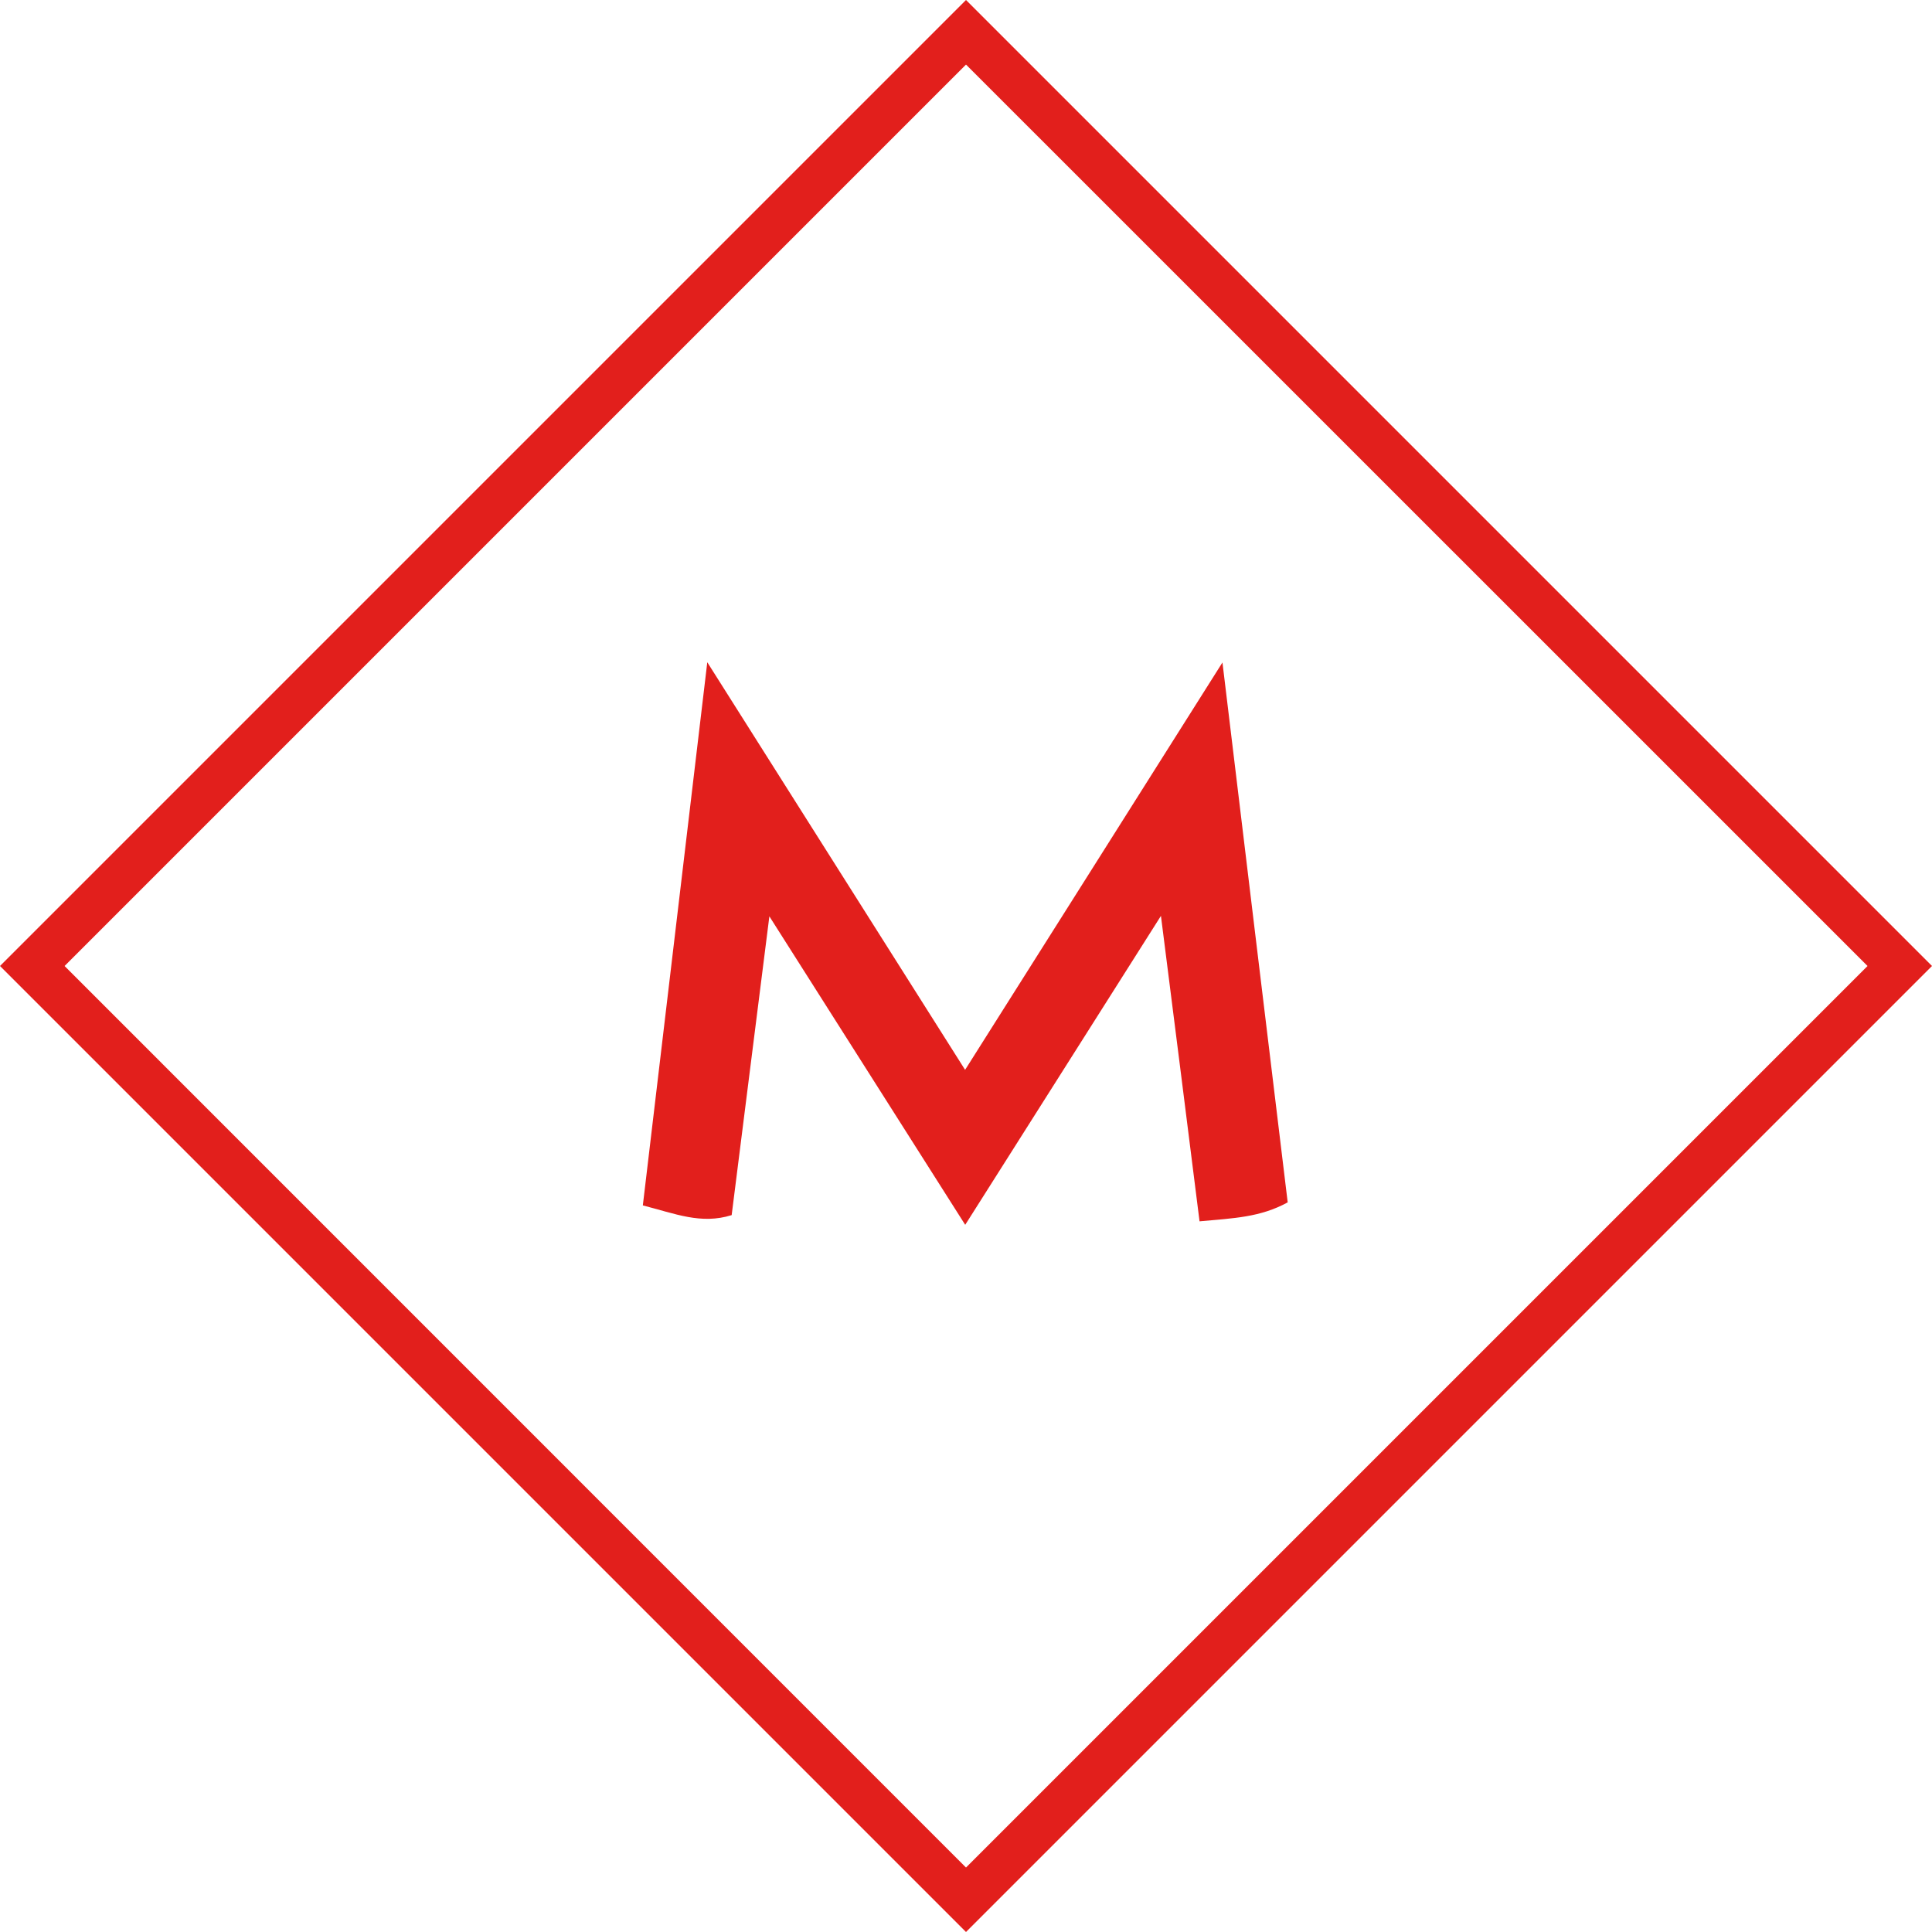 <svg xmlns="http://www.w3.org/2000/svg" viewBox="0 0 171.16 171.16"><title>monopoly_casino_icon_l_and_dark</title><path d="M114.08,106.52c-1.91-15.78-3.78-31.22-5.78-47.83-7.9,12.5-15.15,24-22.8,36.09L62.66,58.67c-2,16.86-3.85,32.43-5.71,48.12,2.87.73,5.15,1.71,7.87.86,1.06-8.45,2.12-16.83,3.34-26.47l17.35,27.33,17.34-27.37c1.27,10,2.35,18.52,3.42,27.06C109.32,107.92,111.64,107.85,114.08,106.52Z" fill="#e21f1c"/><path d="M85.58,171.16,0,85.58,85.58,0l85.58,85.58ZM5.72,85.58l79.86,79.87,79.87-79.87L85.58,5.72Z" fill="#e21f1c"/></svg>